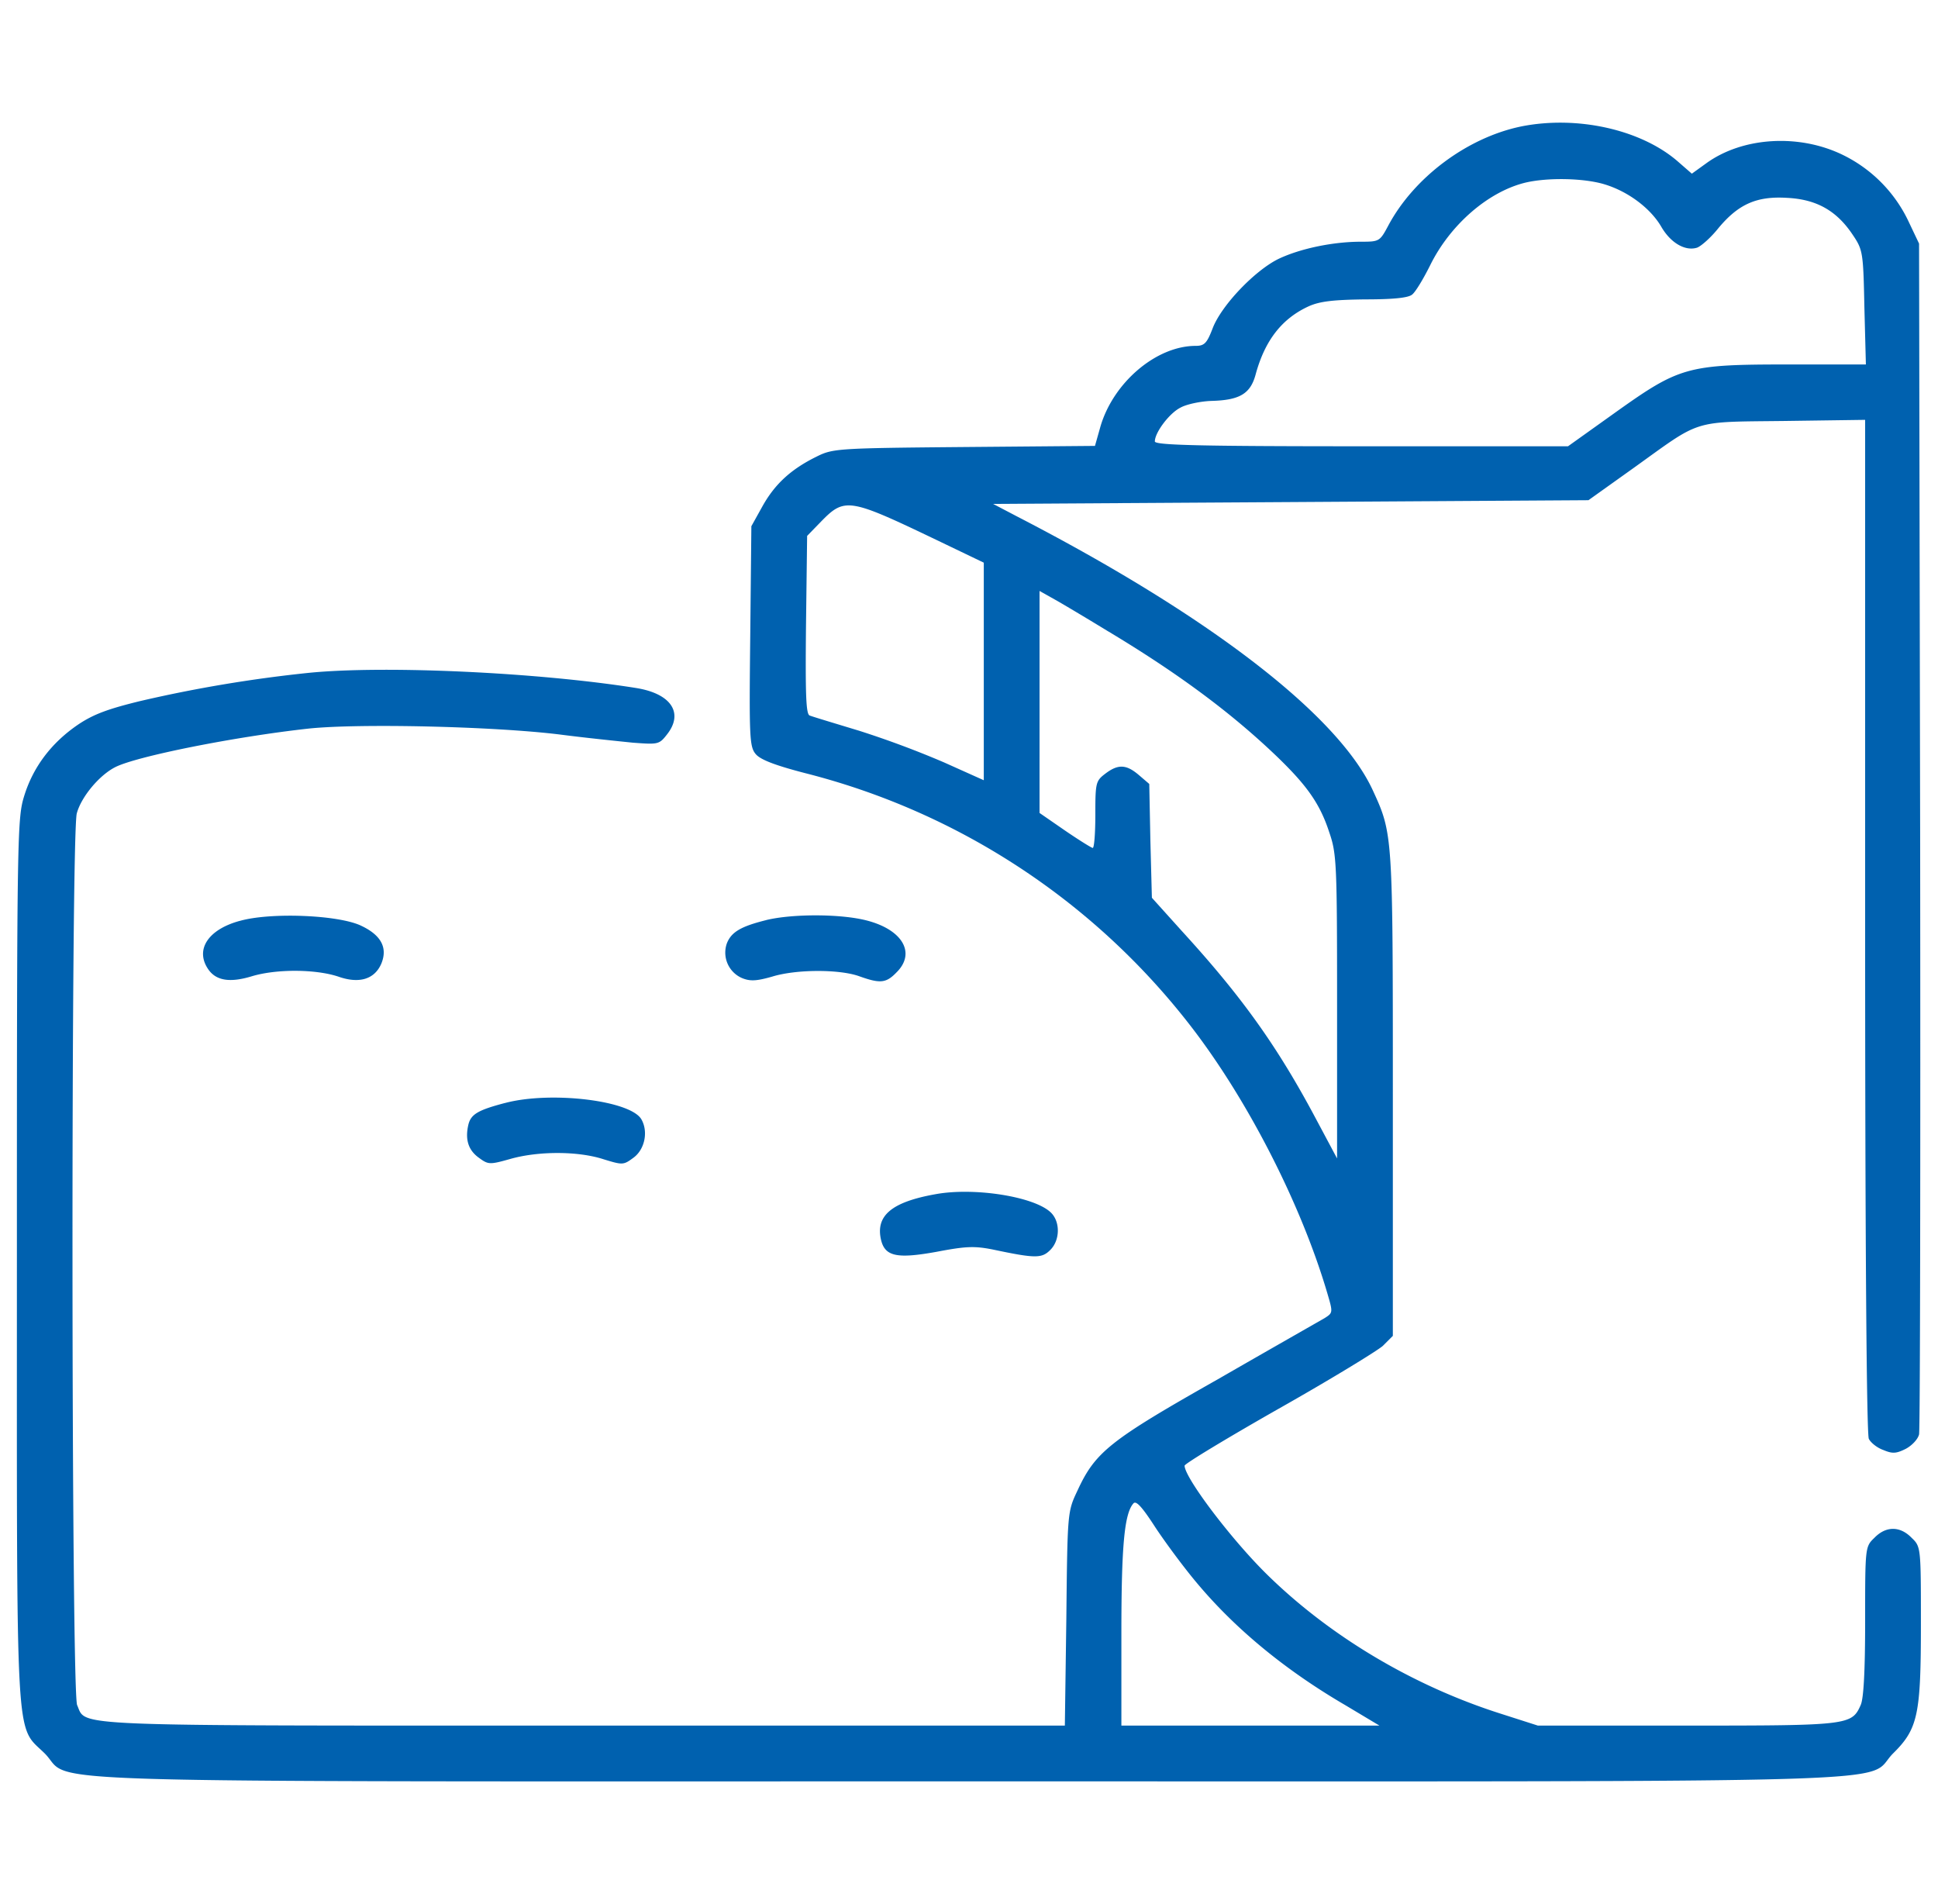 <svg width="57" height="56" fill="none" xmlns="http://www.w3.org/2000/svg"><g clip-path="url(#a)" fill="#0061AF"><path d="M44.74 3.719c-1.587.328-3.15 1.498-3.905 2.91-.252.47-.263.48-.81.48-.809 0-1.771.197-2.417.503-.7.34-1.695 1.379-1.947 2.057-.164.426-.24.503-.492.503-1.16 0-2.417 1.072-2.8 2.362l-.164.58-3.85.033c-3.74.033-3.86.044-4.342.284-.755.372-1.225.81-1.586 1.455l-.328.59-.033 3.238c-.033 2.986-.022 3.248.164 3.467.142.164.569.328 1.455.558a20.785 20.785 0 0 1 11.386 7.503c1.651 2.155 3.204 5.195 3.97 7.799.164.557.164.568-.077.722-.13.076-1.553.885-3.15 1.804-3.171 1.794-3.598 2.133-4.123 3.27-.295.624-.295.624-.328 3.763l-.044 3.15H17.166c-15.4 0-14.612.033-14.897-.602-.175-.382-.186-25.604-.01-26.228.13-.481.655-1.115 1.126-1.356.612-.317 3.51-.897 5.698-1.137 1.477-.154 5.425-.066 7.383.175.755.098 1.717.196 2.144.24.744.055.776.055 1.006-.24.503-.635.12-1.204-.908-1.368-2.887-.459-7.36-.667-9.603-.448a40.025 40.025 0 0 0-4.976.831c-.941.23-1.368.383-1.827.69-.788.535-1.323 1.246-1.586 2.088-.208.668-.219 1.018-.219 13.672 0 14.602-.054 13.64.82 14.503.887.897-1.618.82 27.18.82 28.799 0 26.294.077 27.18-.82.733-.722.82-1.137.82-3.795 0-2.275 0-2.286-.273-2.548-.34-.35-.755-.35-1.094 0-.273.262-.273.273-.273 2.45 0 1.465-.044 2.285-.132 2.471-.262.591-.36.602-5.107.602h-4.386l-1.061-.34c-2.625-.83-5.086-2.307-6.935-4.133-1.05-1.04-2.395-2.822-2.395-3.172 0-.055 1.247-.81 2.767-1.674 1.51-.853 2.888-1.695 3.063-1.848l.295-.295v-7.099c0-7.656 0-7.667-.59-8.947-1.018-2.21-4.802-5.13-10.457-8.05l-.71-.372 8.75-.054 8.76-.055 1.334-.952c2.013-1.443 1.674-1.345 4.43-1.378l2.374-.033v14.886c0 9.32.043 14.963.109 15.083.055.11.24.263.427.328.262.11.371.11.656-.033.186-.098.36-.284.394-.426.032-.131.043-8.061.032-17.631l-.032-17.391-.296-.623a4.148 4.148 0 0 0-1.936-1.98c-1.29-.634-2.953-.536-4.025.24l-.426.307-.427-.372c-1.083-.93-2.953-1.345-4.594-1.017Zm2.428 1.695c.71.208 1.378.711 1.695 1.258.273.47.7.722 1.05.612.12-.043.405-.295.623-.568.59-.711 1.127-.952 2.024-.897.875.043 1.465.383 1.936 1.093.295.438.306.515.339 2.133l.044 1.674h-2.297c-2.964 0-3.183.065-5.086 1.422l-1.378.984h-6.07c-4.791 0-6.082-.033-6.082-.142 0-.263.427-.832.755-.995.175-.099.59-.186.908-.197.83-.022 1.148-.208 1.301-.777.273-1.006.777-1.652 1.575-2.012.328-.143.733-.186 1.652-.197.809 0 1.268-.044 1.378-.143.098-.076.328-.459.525-.853.59-1.203 1.717-2.176 2.81-2.439.657-.153 1.696-.131 2.298.044ZM27.546 15.881l1.389.667v6.399l-1.17-.525a28.011 28.011 0 0 0-2.494-.93c-.722-.219-1.378-.416-1.455-.448-.11-.033-.131-.58-.11-2.658l.033-2.625.383-.394c.722-.744.82-.733 3.424.514Zm5.053 2.69c2.078 1.248 3.631 2.407 4.955 3.676.885.853 1.268 1.389 1.542 2.231.218.634.23.908.23 5.13v4.462l-.613-1.148c-1.138-2.144-2.188-3.61-3.938-5.524l-.896-.995-.044-1.673-.033-1.674-.306-.262c-.372-.317-.613-.328-.996-.033-.273.208-.284.273-.284 1.203 0 .536-.033.974-.077.974-.032 0-.404-.23-.82-.515l-.744-.514V17.38l.525.295c.285.164.963.569 1.499.897Zm2.636 28.023c1.115 1.323 2.57 2.526 4.331 3.554l1.006.602h-7.59v-2.712c0-2.57.087-3.511.35-3.818.076-.098.24.066.656.711.306.46.864 1.214 1.247 1.663Z"/><path d="M7.06 27.081c-.941.252-1.335.853-.93 1.433.23.328.634.394 1.28.197.732-.219 1.88-.208 2.537.01.623.22 1.072.077 1.269-.382.197-.481-.022-.853-.624-1.127-.689-.306-2.636-.382-3.532-.13ZM22.537 27.06c-.744.185-1.029.35-1.16.688a.816.816 0 0 0 .449 1.018c.24.098.426.087.886-.044.71-.219 1.98-.219 2.559-.011.612.219.787.208 1.094-.11.58-.568.186-1.257-.875-1.53-.766-.198-2.188-.198-2.953-.012ZM14.848 32.44c-.788.208-.996.329-1.072.635-.099.426-.011.744.306.973.284.208.317.208.94.033.82-.23 1.98-.23 2.724.011.569.175.59.175.886-.044.328-.24.437-.754.24-1.115-.295-.569-2.68-.853-4.024-.492ZM27.524 35.12c-1.302.23-1.783.635-1.608 1.357.12.48.481.546 1.63.339.864-.165 1.115-.175 1.662-.066 1.247.263 1.433.263 1.684.01.285-.283.296-.82.022-1.093-.47-.47-2.242-.755-3.39-.547Z"/></g><defs><clipPath id="a"><path fill="#fff" transform="translate(.497)" d="M0 0h56v56H0z"/></clipPath></defs></svg>